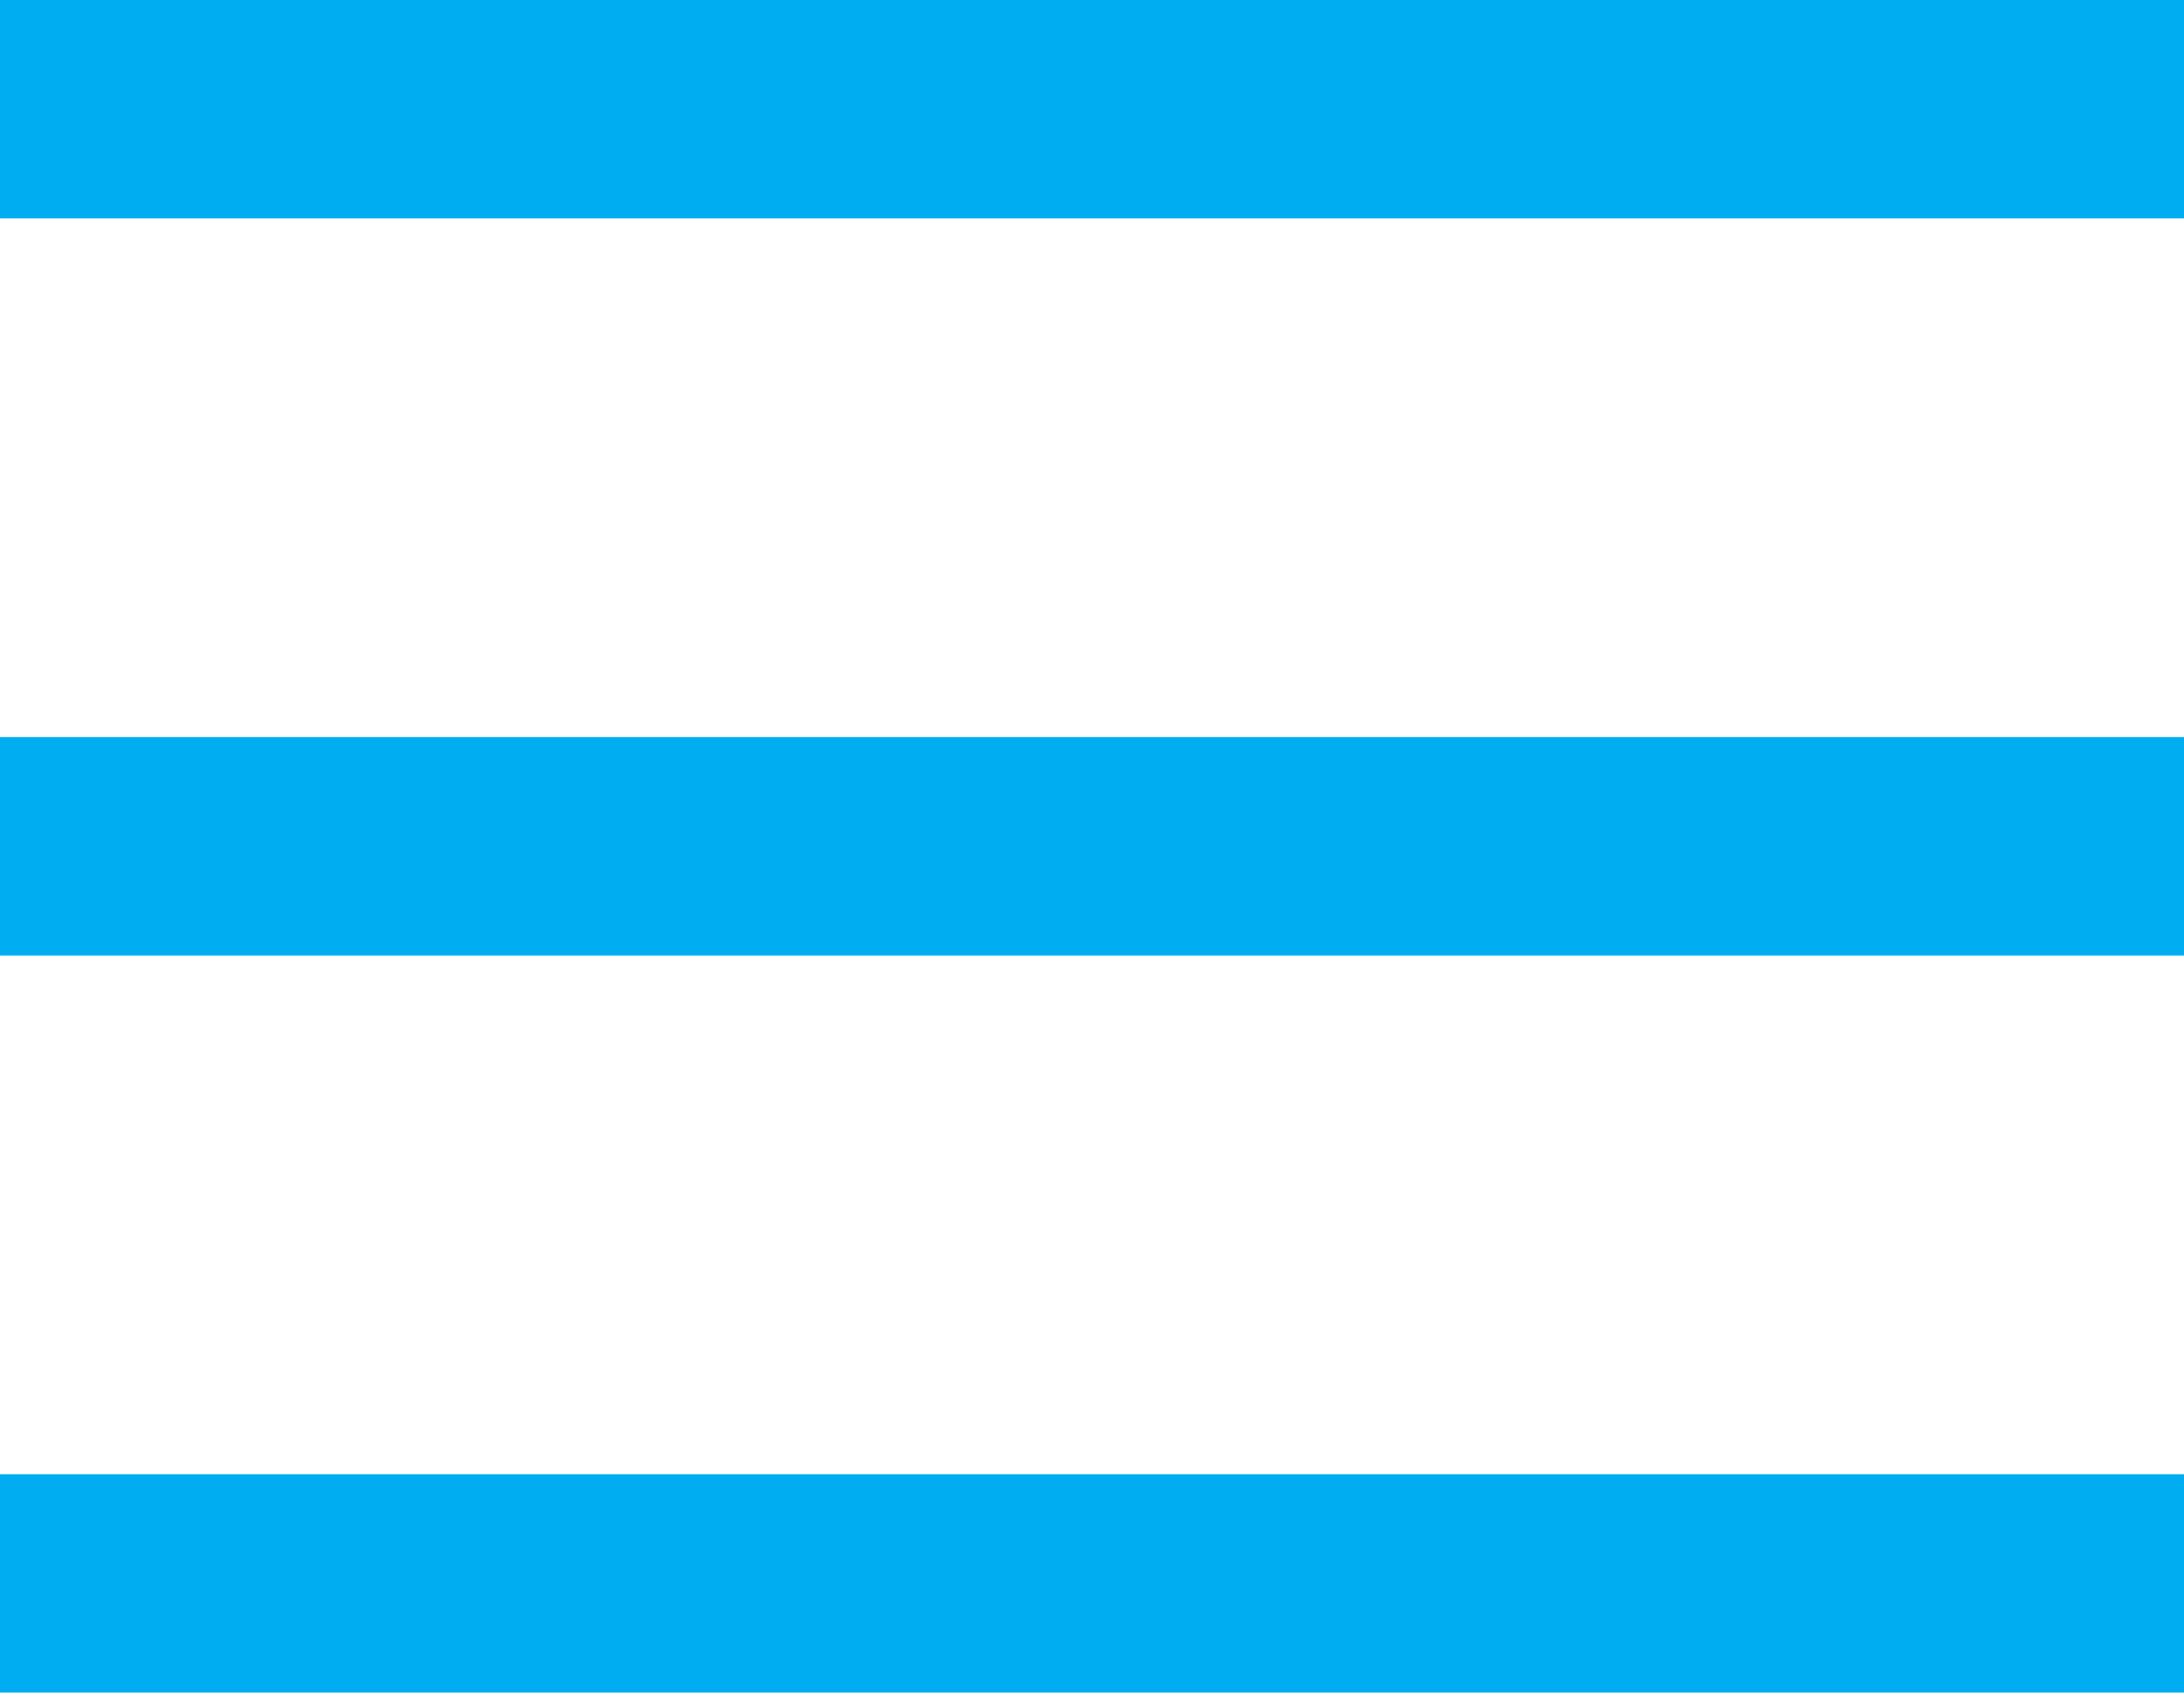 <svg xmlns="http://www.w3.org/2000/svg" viewBox="0 0 40 31"><defs><style>.cls-1{fill:#00adf0;}</style></defs><g id="Layer_2" data-name="Layer 2"><g id="Layer_1-2" data-name="Layer 1"><rect class="cls-1" y="27" width="40" height="4"/><rect class="cls-1" y="13.5" width="40" height="4"/><rect class="cls-1" width="40" height="4"/></g></g></svg>